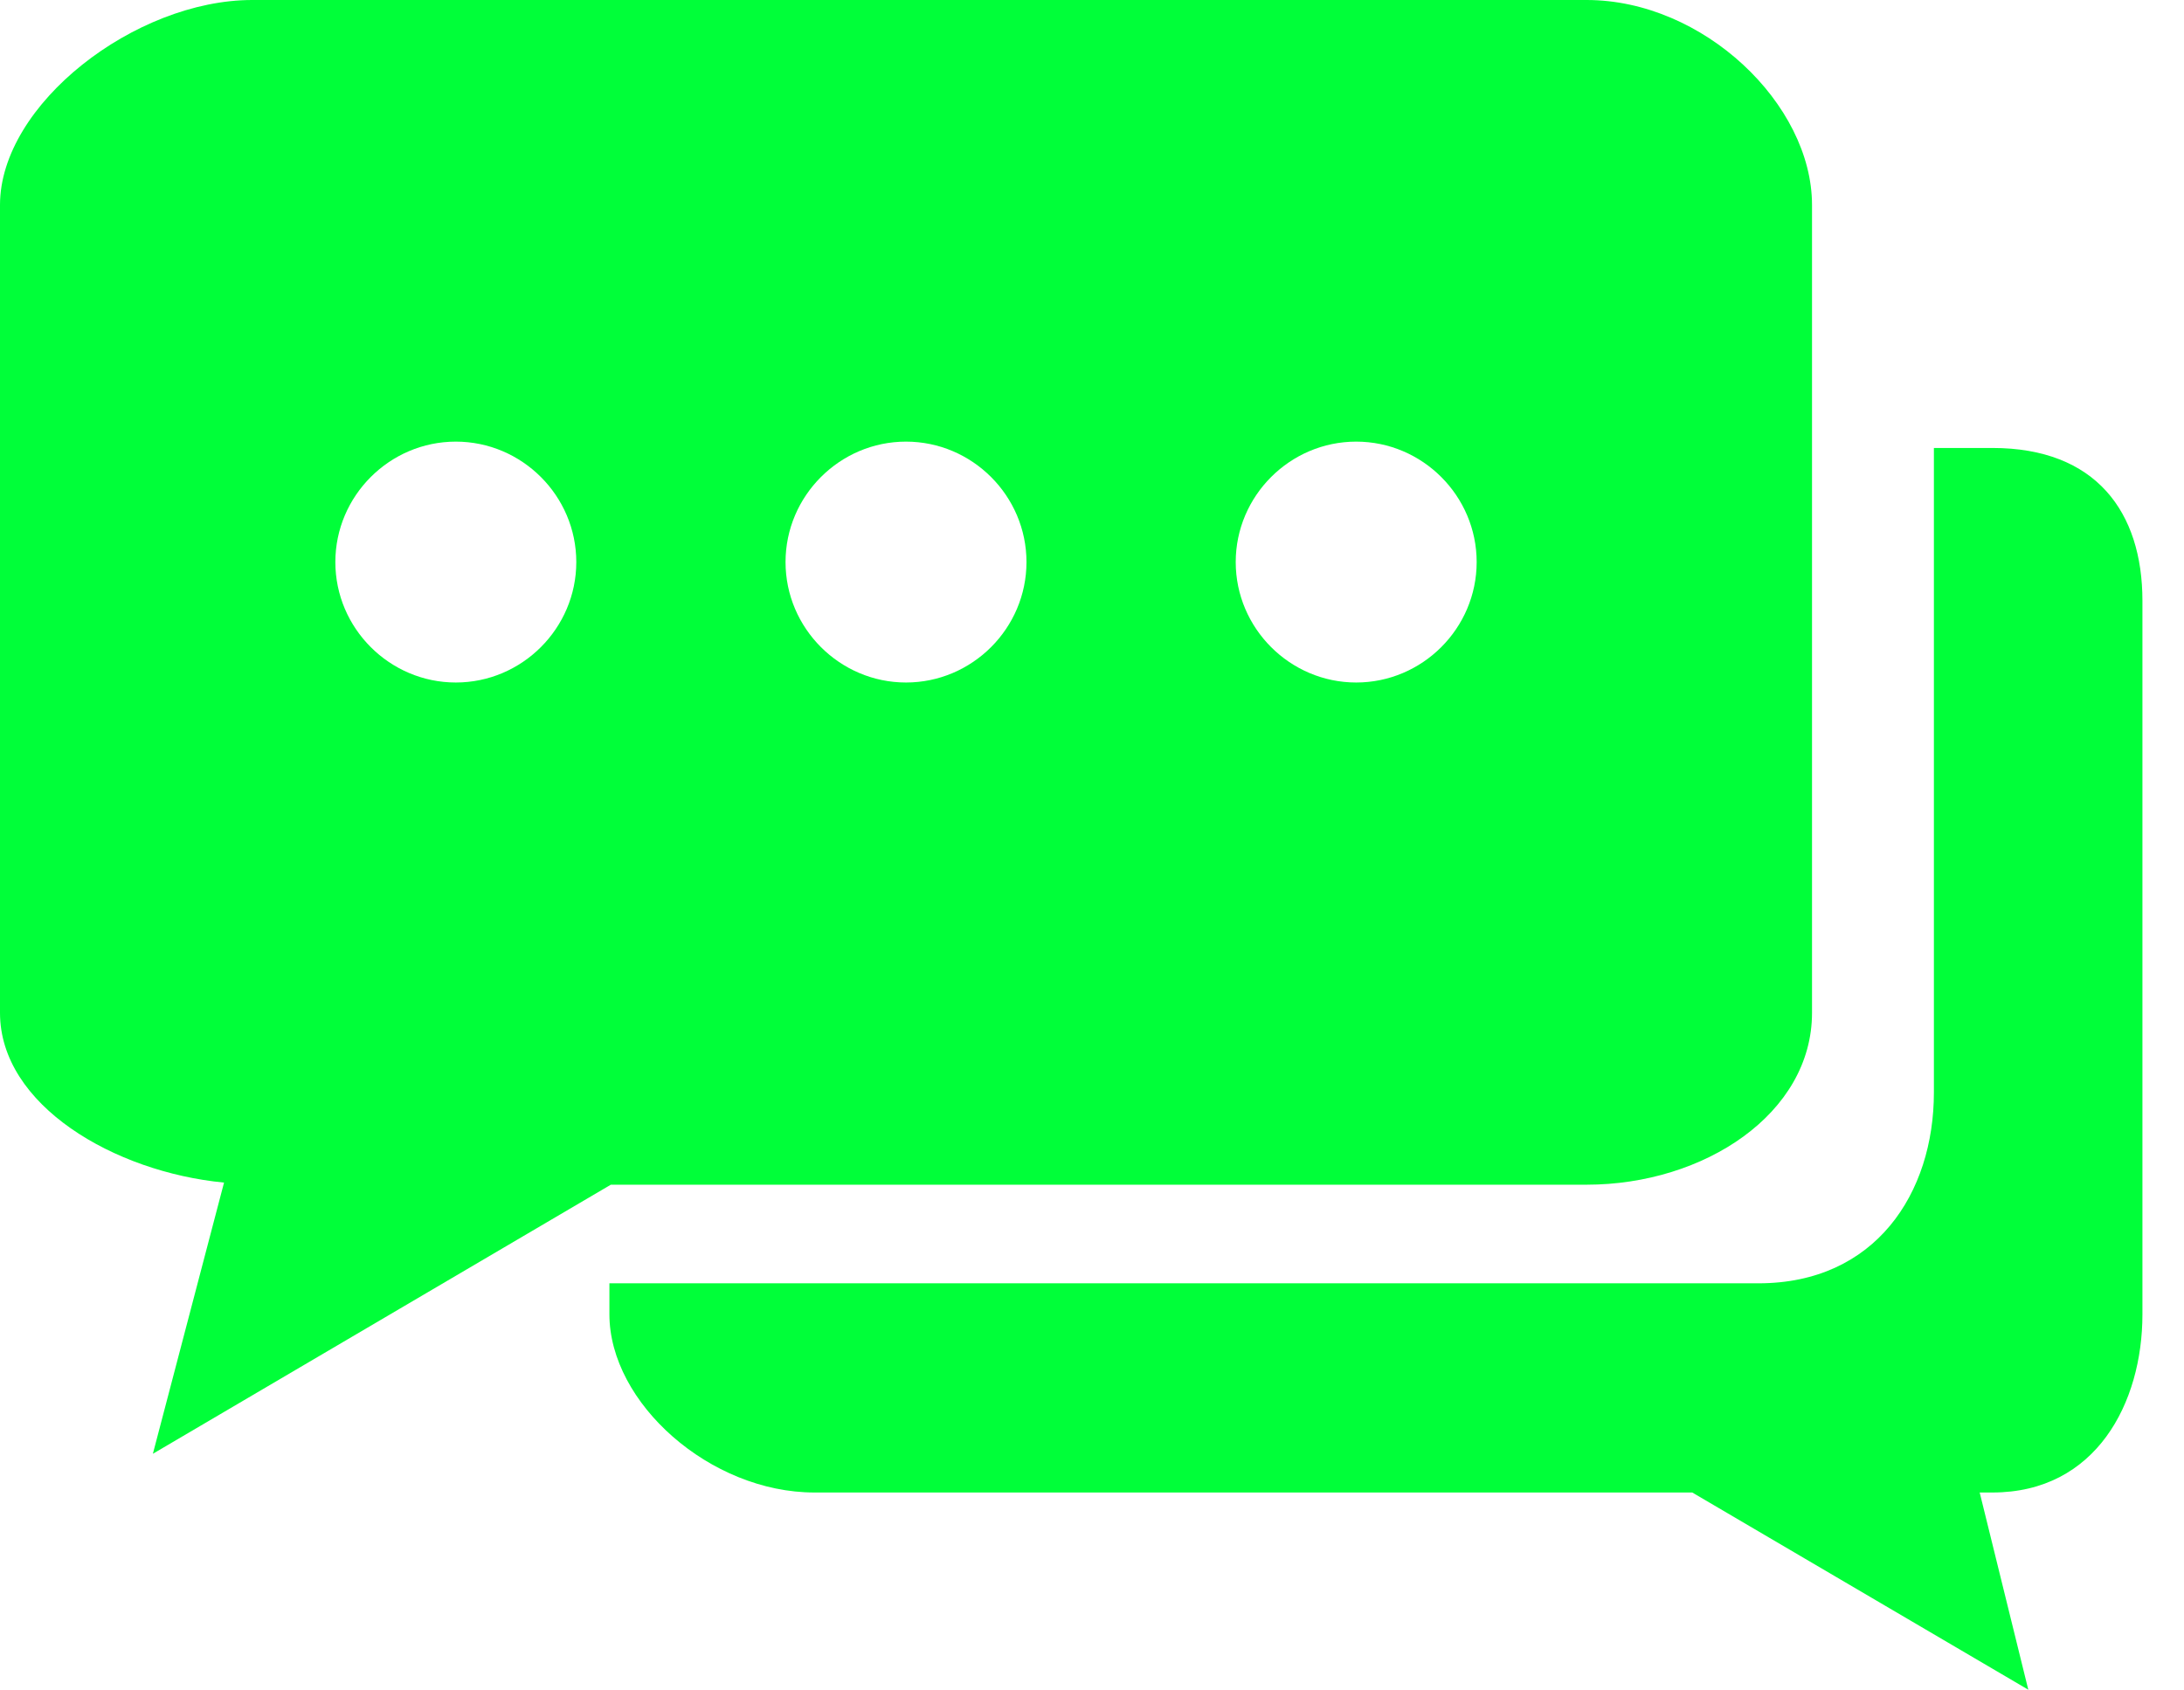 <?xml version="1.0" encoding="UTF-8"?>
<svg id="Camada_1" xmlns="http://www.w3.org/2000/svg" version="1.1" viewBox="0 0 31 24">
  <!-- Generator: Adobe Illustrator 29.5.1, SVG Export Plug-In . SVG Version: 2.1.0 Build 141)  -->
  <defs>
    <style>
      .st0 {
        fill: #00ff39;
      }
    </style>
  </defs>
  <path class="st0" d="M28.28,6.36h-.83v9.15c0,1.43-.83,2.71-2.49,2.71H8.65v.44c0,1.26,1.43,2.53,2.91,2.53h12.46l4.77,2.8-.69-2.8h.18c1.47,0,2.13-1.27,2.13-2.53v-10.13c0-1.26-.66-2.17-2.13-2.17Z"/>
  <path class="st0" d="M22.52,0H3.58C1.92,0,0,1.48,0,2.91v11.47c0,1.31,1.62,2.26,3.18,2.41l-1.01,3.85,6.5-3.82h13.85c1.67,0,3.2-1.01,3.2-2.44V2.91c0-1.43-1.54-2.91-3.2-2.91ZM6.47,9.69c-.94,0-1.71-.77-1.71-1.71s.77-1.71,1.71-1.71,1.71.77,1.71,1.71-.77,1.71-1.71,1.71ZM12.86,9.69c-.94,0-1.71-.77-1.71-1.71s.77-1.71,1.71-1.71,1.71.77,1.71,1.71-.77,1.71-1.71,1.71ZM19.25,9.69c-.94,0-1.71-.77-1.71-1.71s.77-1.71,1.71-1.71,1.71.77,1.71,1.71-.77,1.71-1.71,1.71Z"/>
</svg>